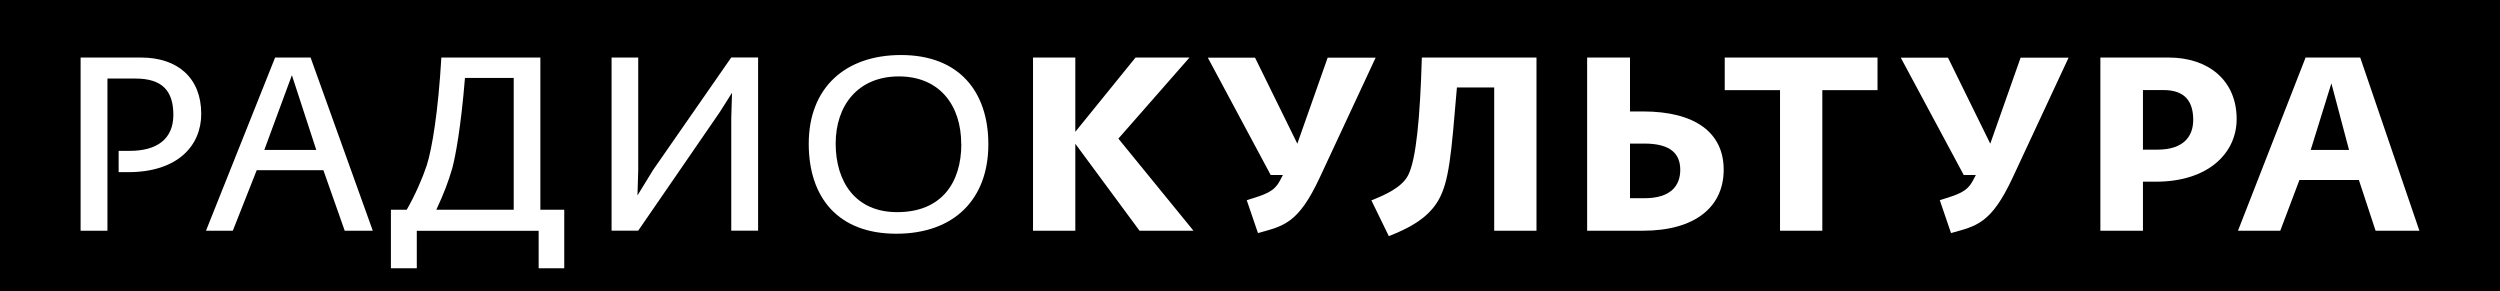 <?xml version="1.0" encoding="UTF-8"?> <svg xmlns="http://www.w3.org/2000/svg" width="309" height="36" viewBox="0 0 309 36" fill="none"><rect x="0" y="0" width="309" height="36" fill="#808080" stroke="none"/><g clip-path="url(#clip0_271_868)"><path d="M309 0H0V36H309V0Z" fill="black"></path><path d="M9.951 7.112H17.43C21.919 7.112 24.873 9.595 24.873 14.075C24.873 18.012 21.954 21.279 15.836 21.279H14.664V18.647H16.023C19.399 18.647 21.427 17.192 21.427 14.19C21.427 11.188 20.009 9.71 16.75 9.71H13.28V28.518H9.963V7.112H9.951Z" fill="white"></path><path d="M33.992 7.112H38.388L46.077 28.518H42.607L39.97 21.037H31.73L28.776 28.518H25.459L34.004 7.112H33.992ZM39.091 18.531L36.078 9.294L32.668 18.531H39.091Z" fill="white"></path><path d="M48.304 25.921H50.273C51.352 24.038 52.242 21.96 52.735 20.471C53.414 18.381 54.176 13.659 54.551 7.112H66.789V25.921H69.742V33.16H66.578V28.53H51.516V33.16H48.316V25.921H48.304ZM63.495 25.921V9.629H57.47C56.978 15.691 56.298 19.328 55.899 20.806C55.407 22.468 54.915 23.808 53.93 25.921H63.495Z" fill="white"></path><path d="M75.591 7.112H78.885V21.036L78.791 24.154L80.725 21.002L90.384 7.101H93.701V28.507H90.384V14.582L90.478 11.465L88.966 13.855L78.885 28.507H75.591V7.112Z" fill="white"></path><path d="M99.96 17.769C99.96 10.83 104.485 6.801 111.365 6.801C118.621 6.801 122.161 11.408 122.161 17.827C122.161 24.581 117.976 28.888 110.779 28.888C103.582 28.888 99.96 24.408 99.96 17.769ZM118.808 17.804C118.808 13.047 116.159 9.445 111.096 9.445C106.032 9.445 103.289 13.047 103.289 17.746C103.289 22.445 105.715 26.221 110.885 26.221C116.394 26.221 118.82 22.561 118.82 17.804H118.808Z" fill="white"></path><path d="M127.681 7.112H132.909V16.291L140.352 7.112H147.022L138.231 17.134L147.514 28.518H140.845L132.909 17.769V28.518H127.681V7.112Z" fill="white"></path><path d="M154.113 24.743C156.446 24.016 157.466 23.715 158.204 22.318L158.567 21.626H157.055L149.284 7.124H155.121L160.349 17.758L164.1 7.124H170.031L163.115 21.96C160.443 27.687 158.626 27.93 155.485 28.807L154.101 24.755L154.113 24.743Z" fill="white"></path><path d="M169.503 24.766C171.074 24.131 173.254 23.219 174.051 21.648C175.036 19.709 175.528 14.502 175.739 7.112H189.91V28.518H184.683V10.807H180.076C179.373 19.074 179.127 22.491 177.744 24.824C176.396 27.098 173.958 28.276 171.66 29.188L169.503 24.766Z" fill="white"></path><path d="M196.181 7.112H201.468V13.774H203.062C209.544 13.774 213.048 16.407 213.048 20.979C213.048 25.551 209.544 28.518 203.062 28.518H196.17V7.112H196.181ZM201.468 17.746V24.5H203.249C206.508 24.5 207.68 22.953 207.68 20.99C207.68 19.028 206.508 17.746 203.249 17.746H201.468Z" fill="white"></path><path d="M219.999 11.142H213.177V7.112H232.061V11.142H225.239V28.518H220.011V11.142H219.999Z" fill="white"></path><path d="M239.762 24.743C242.094 24.016 243.114 23.715 243.852 22.318L244.216 21.626H242.715L234.932 7.124H240.77L245.997 17.758L249.748 7.124H255.679L248.764 21.96C246.091 27.687 244.274 27.93 241.145 28.807L239.762 24.755V24.743Z" fill="white"></path><path d="M259.606 7.112H268.057C272.945 7.112 276.45 9.93 276.45 14.71C276.45 18.924 272.945 22.457 266.463 22.457H264.869V28.518H259.606V7.112ZM264.869 18.497H266.65C269.909 18.497 271.081 16.834 271.081 14.825C271.081 12.677 270.19 11.13 267.389 11.13H264.869V18.497Z" fill="white"></path><path d="M284.995 7.112H291.723L299.037 28.518H293.622L291.559 22.249H284.209L281.842 28.518H276.614L284.971 7.112H284.995ZM290.34 18.531L288.159 10.299L285.604 18.531H290.34Z" fill="white"></path></g><defs><clipPath id="clip0_271_868"><rect width="309" height="36" fill="white"></rect></clipPath></defs></svg> 